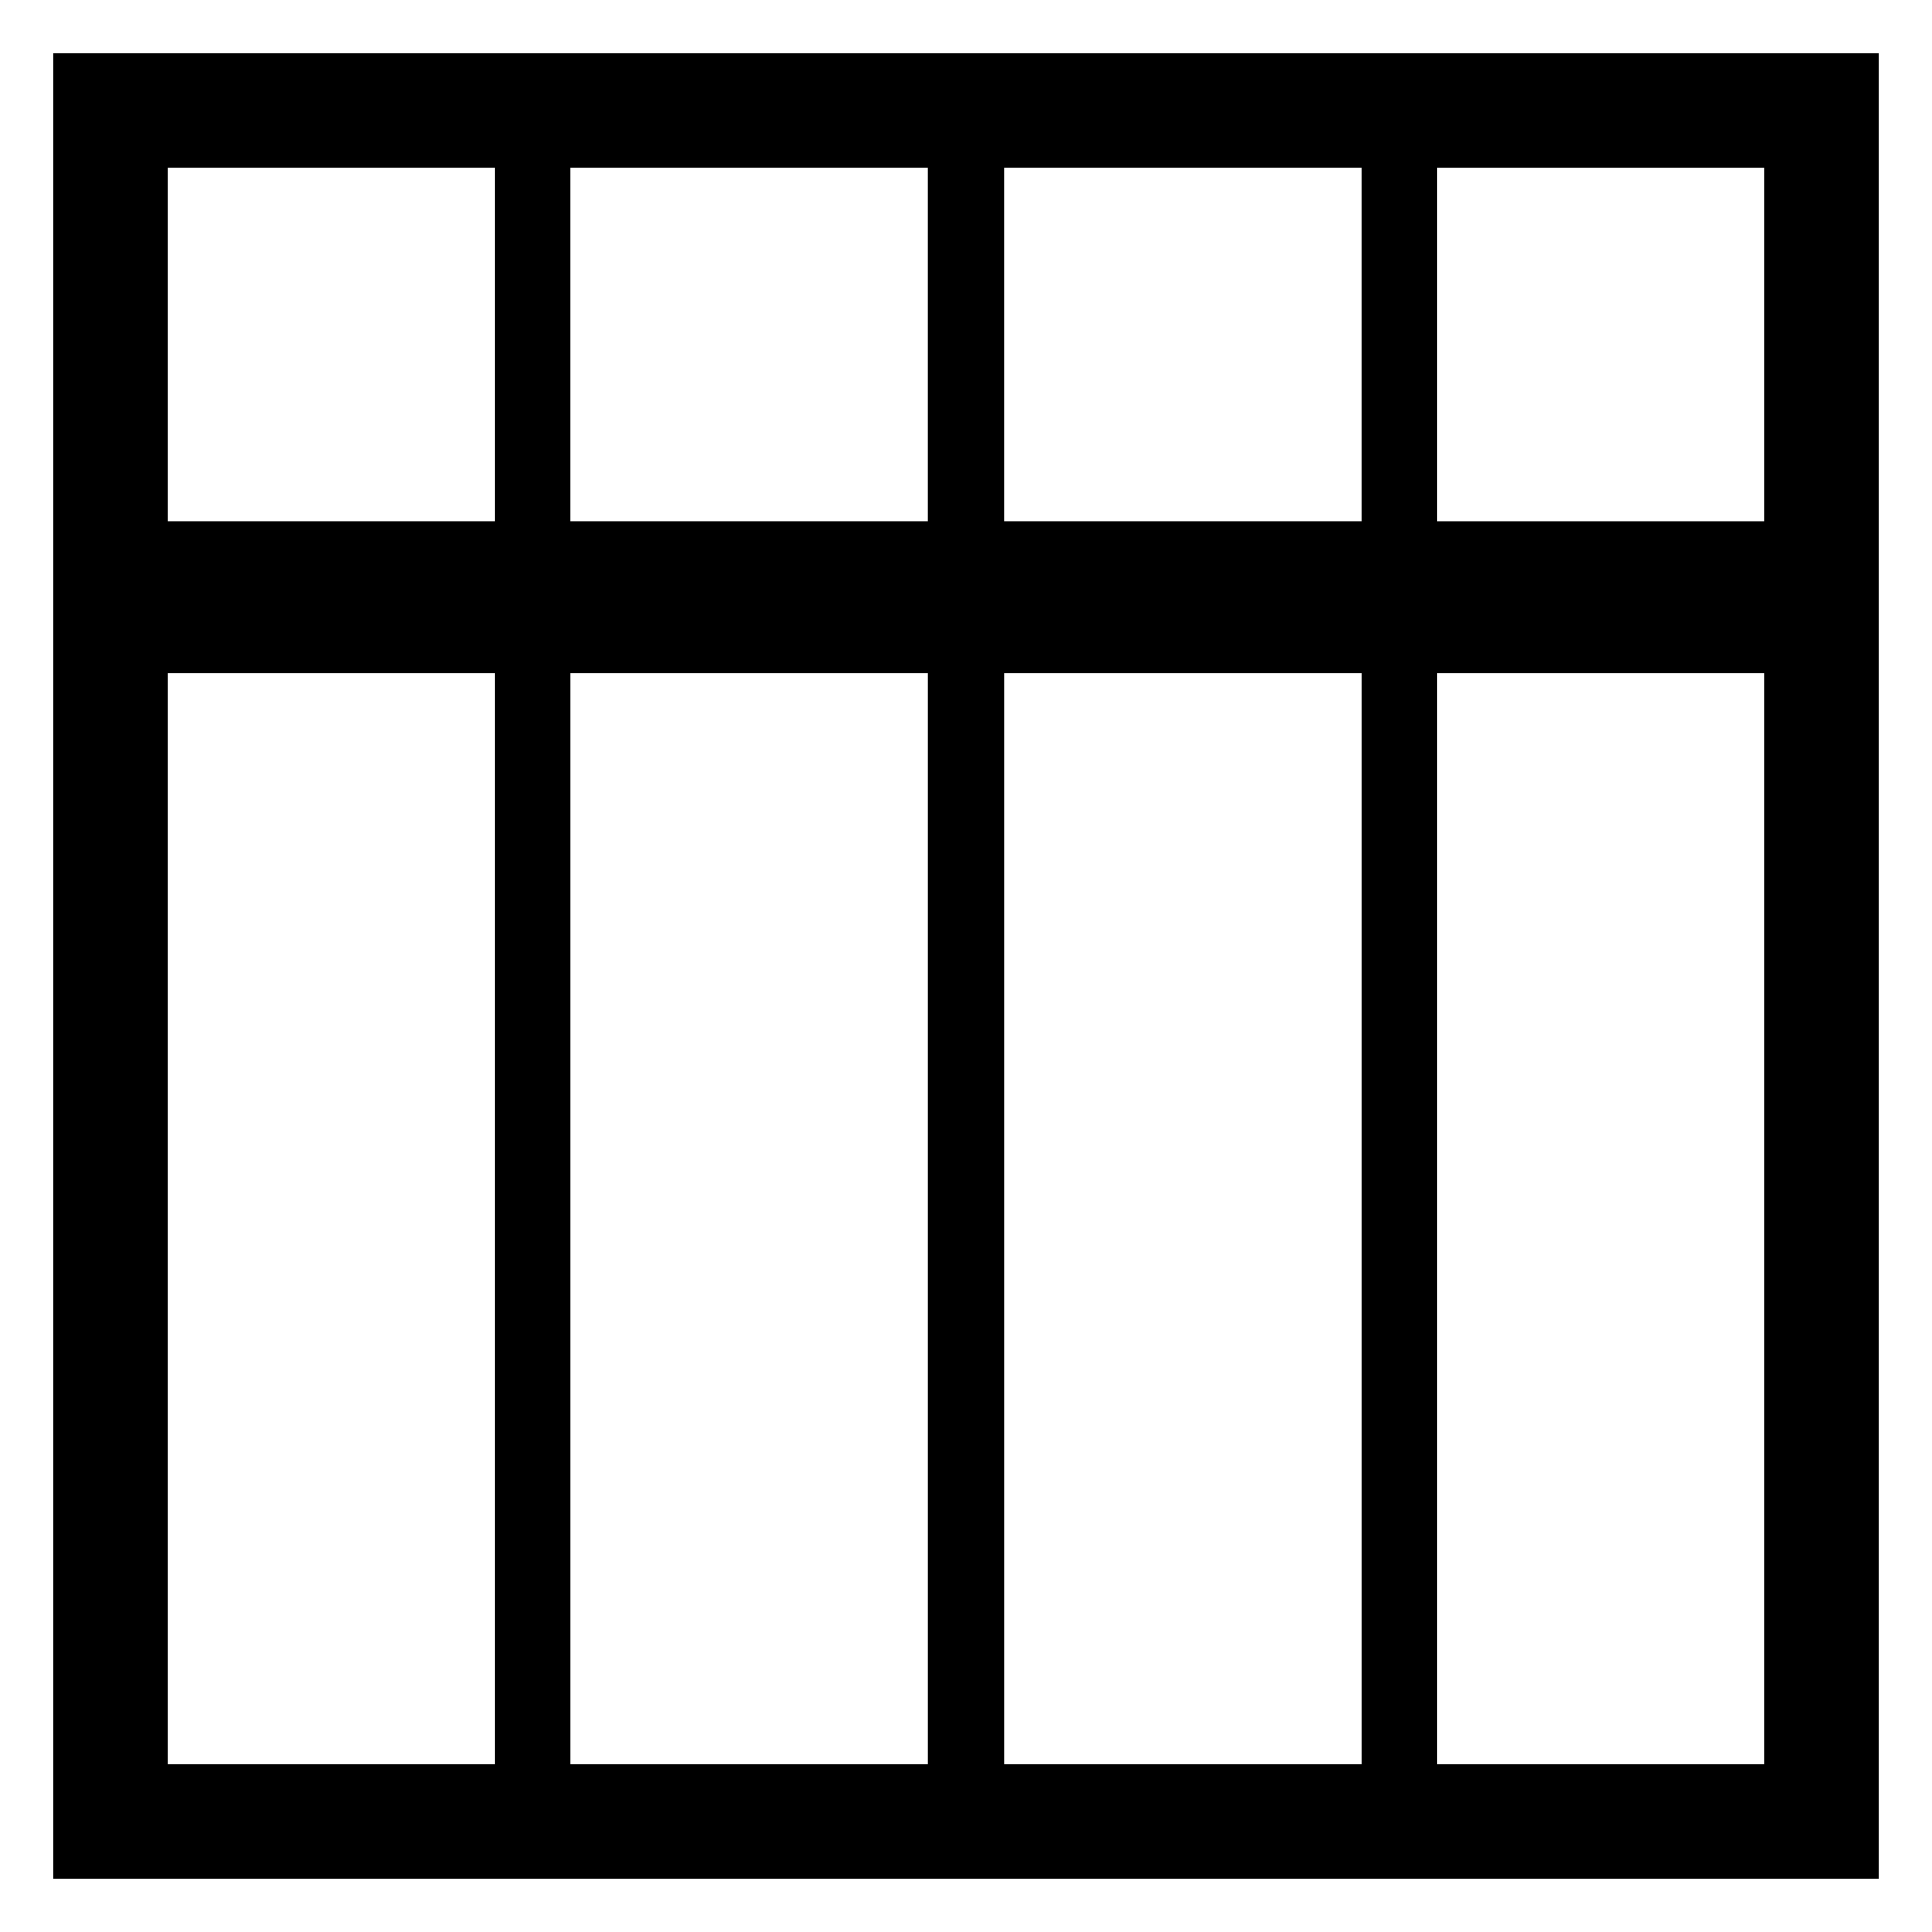 <?xml version="1.0" encoding="UTF-8"?>
<!-- Uploaded to: SVG Repo, www.svgrepo.com, Generator: SVG Repo Mixer Tools -->
<svg fill="#000000" width="800px" height="800px" version="1.1" viewBox="144 144 512 512" xmlns="http://www.w3.org/2000/svg">
 <path d="m158.17 158.17v483.66h483.66v-483.66zm346.62 123.93h-94.715v-93.707h94.715zm-114.87 0h-94.715v-93.707h94.715zm-201.52-93.707h86.656v93.707h-86.656zm0 134.01h86.656v289.19h-86.656zm106.81 0h94.715v289.19h-94.715zm114.87 0h94.715v289.19h-94.715zm201.52 289.19h-86.656v-289.19h86.656zm0-329.49h-86.656v-93.707h86.656z"/>
</svg>
